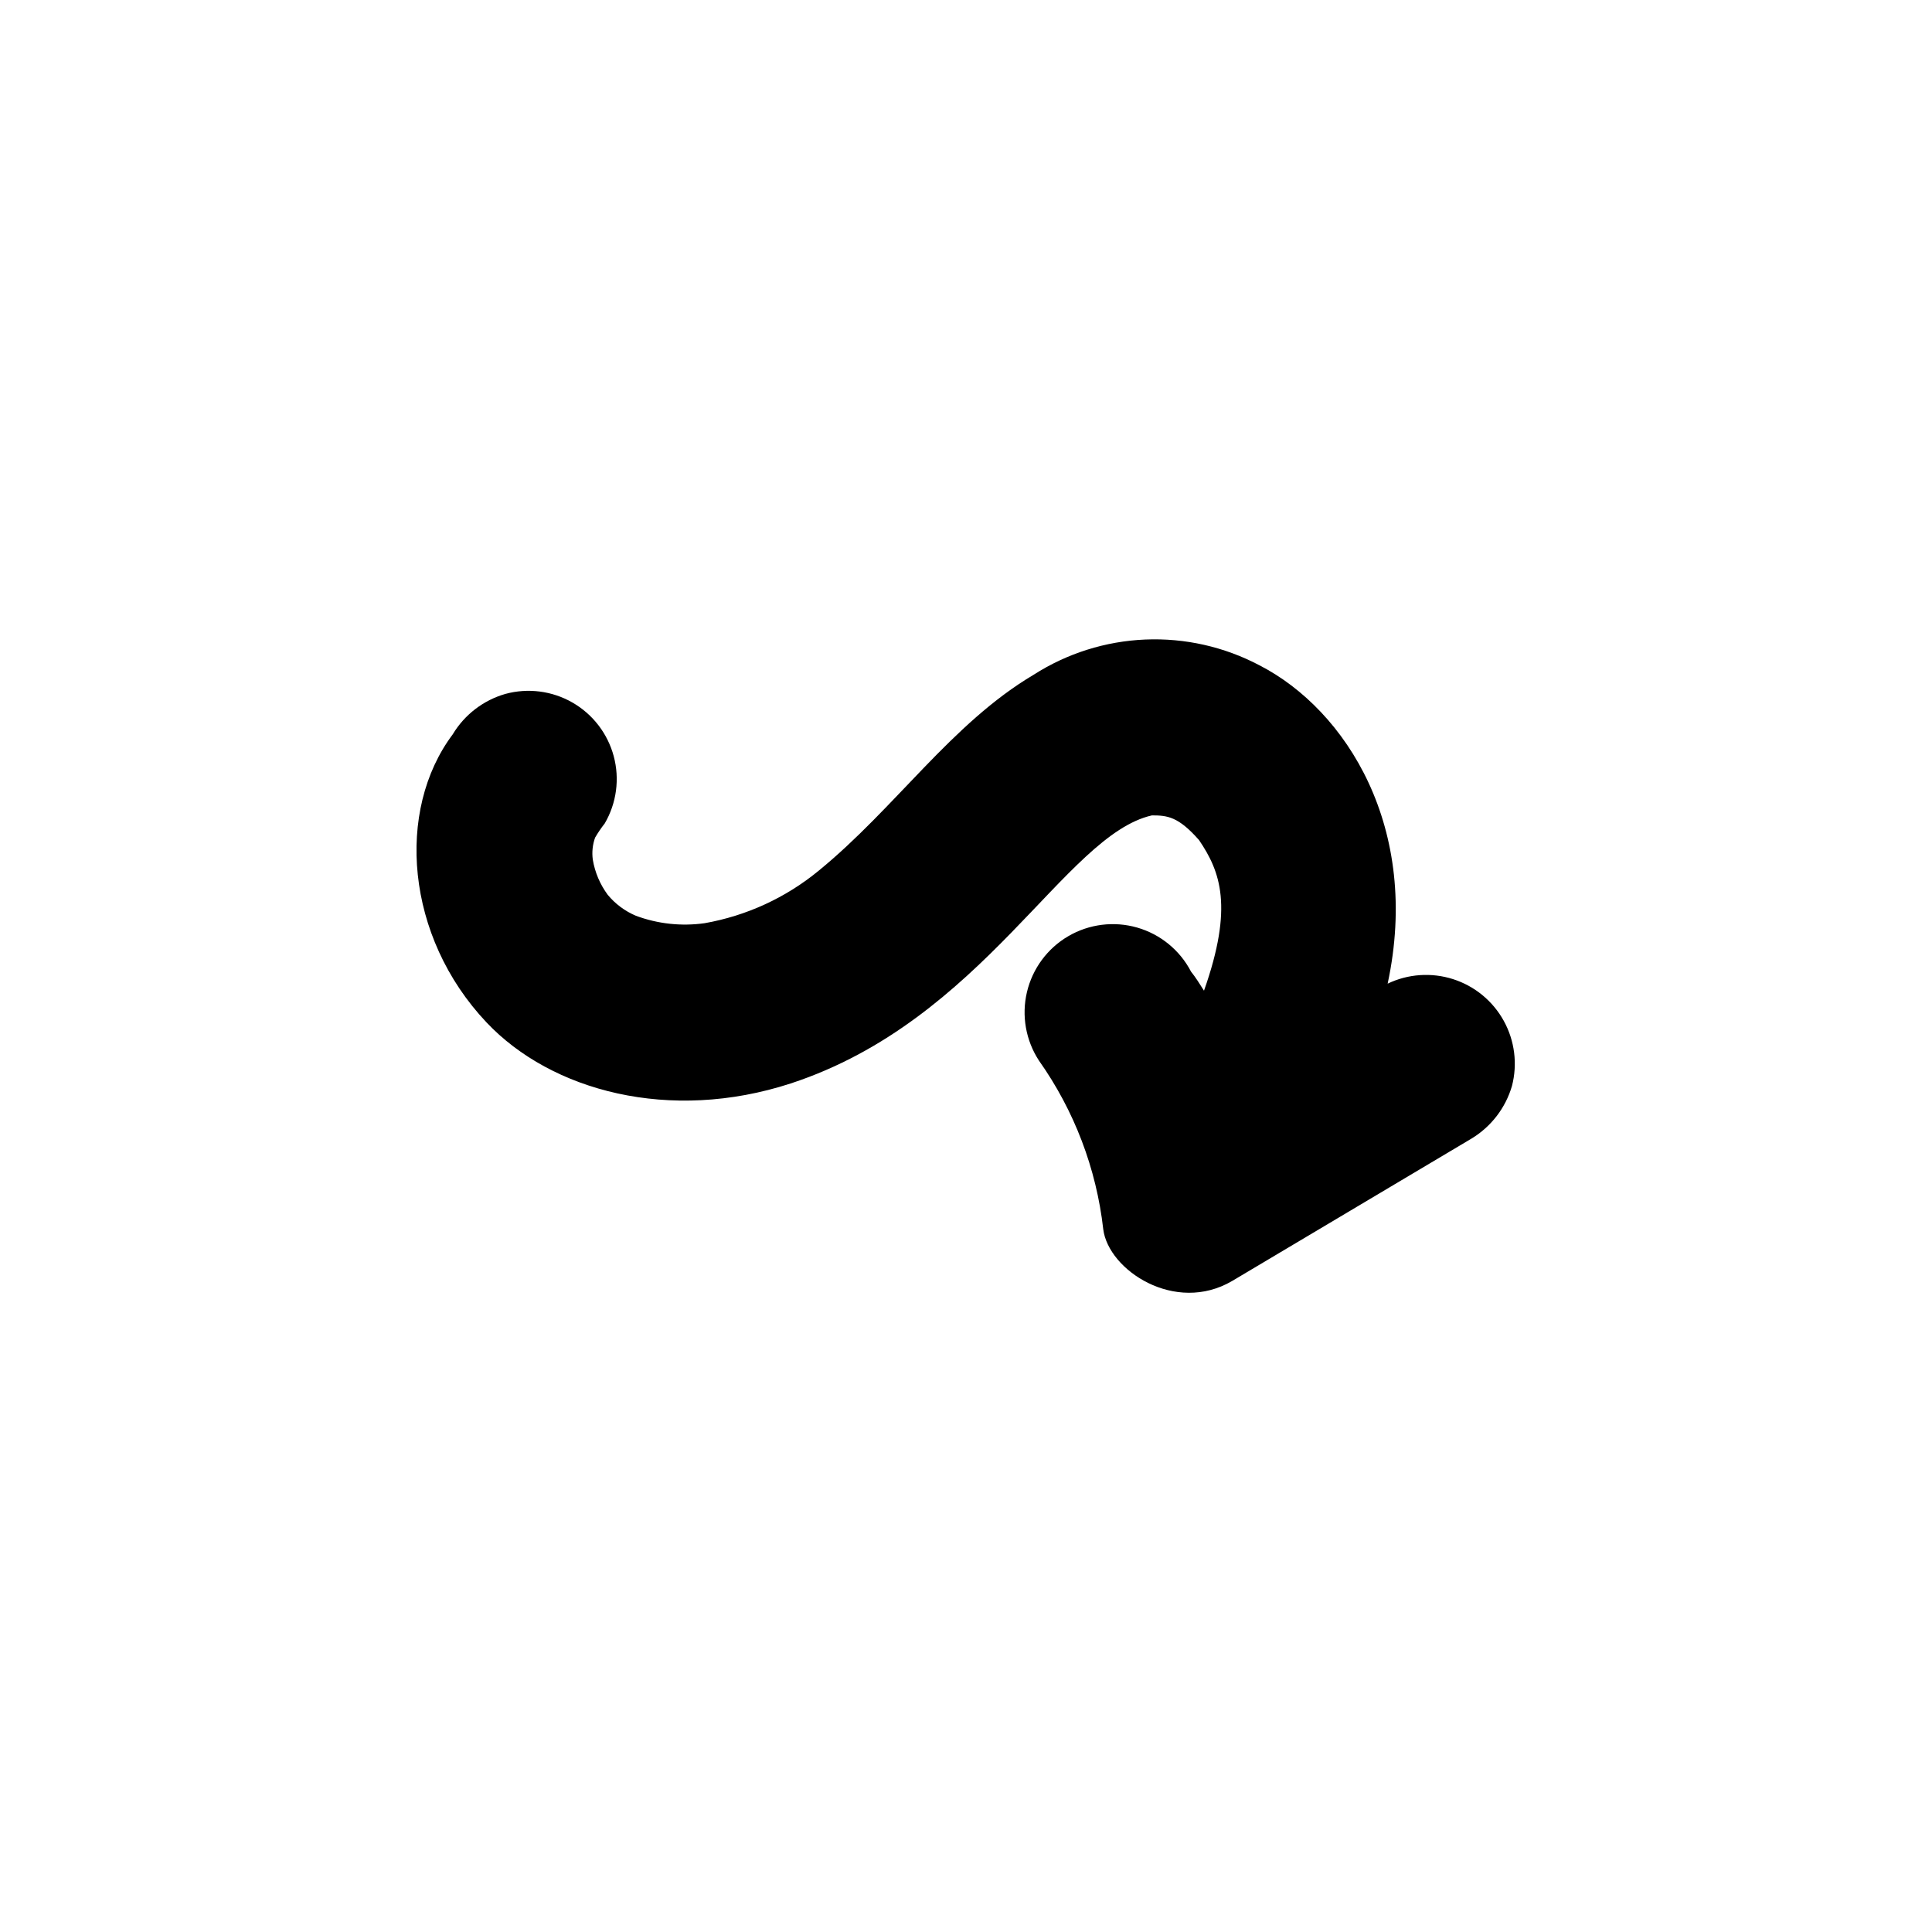 <?xml version="1.0" encoding="UTF-8"?>
<!-- The Best Svg Icon site in the world: iconSvg.co, Visit us! https://iconsvg.co -->
<svg fill="#000000" width="800px" height="800px" version="1.1" viewBox="144 144 512 512" xmlns="http://www.w3.org/2000/svg">
 <path d="m511.74 404.68c8.816-41.059-10.832-72.5-34.008-84.387-9.301-4.902-19.734-7.25-30.238-6.809-10.504 0.441-20.707 3.66-29.562 9.328-21.766 12.898-36.578 35.266-56.98 51.941-8.711 7.16-19.125 11.949-30.227 13.906-6.133 0.863-12.383 0.188-18.188-1.965-2.922-1.23-5.496-3.148-7.508-5.594-2.016-2.738-3.363-5.914-3.93-9.27-0.27-1.969-0.062-3.973 0.605-5.844 0.766-1.32 1.625-2.582 2.566-3.781 3.129-5.375 3.984-11.773 2.379-17.785-1.605-6.008-5.539-11.129-10.93-14.23-5.391-3.102-11.797-3.926-17.797-2.293-5.844 1.68-10.832 5.516-13.957 10.73-15.113 20.152-12.543 53.555 8.969 76.328 17.18 18.188 48.566 26.602 80.609 16.172 51.137-16.777 72.547-65.797 95.723-71.039 4.082 0 7.004 0.301 12.496 6.551 5.644 8.312 9.168 17.684 1.309 39.902-1.109-1.762-2.215-3.527-3.426-5.039v0.004c-2.953-5.684-8.105-9.906-14.258-11.684-6.152-1.773-12.762-0.949-18.289 2.281-5.527 3.234-9.484 8.594-10.953 14.828-1.465 6.231-0.309 12.793 3.195 18.152 9.348 13.223 15.207 28.594 17.031 44.688 1.359 10.832 19.043 22.57 34.156 13.703l63.43-37.734c5.199-3.144 9.031-8.125 10.73-13.957 1.504-5.816 0.727-11.988-2.176-17.25-2.898-5.262-7.703-9.215-13.426-11.047-5.723-1.832-11.93-1.406-17.348 1.191z"/>
</svg>